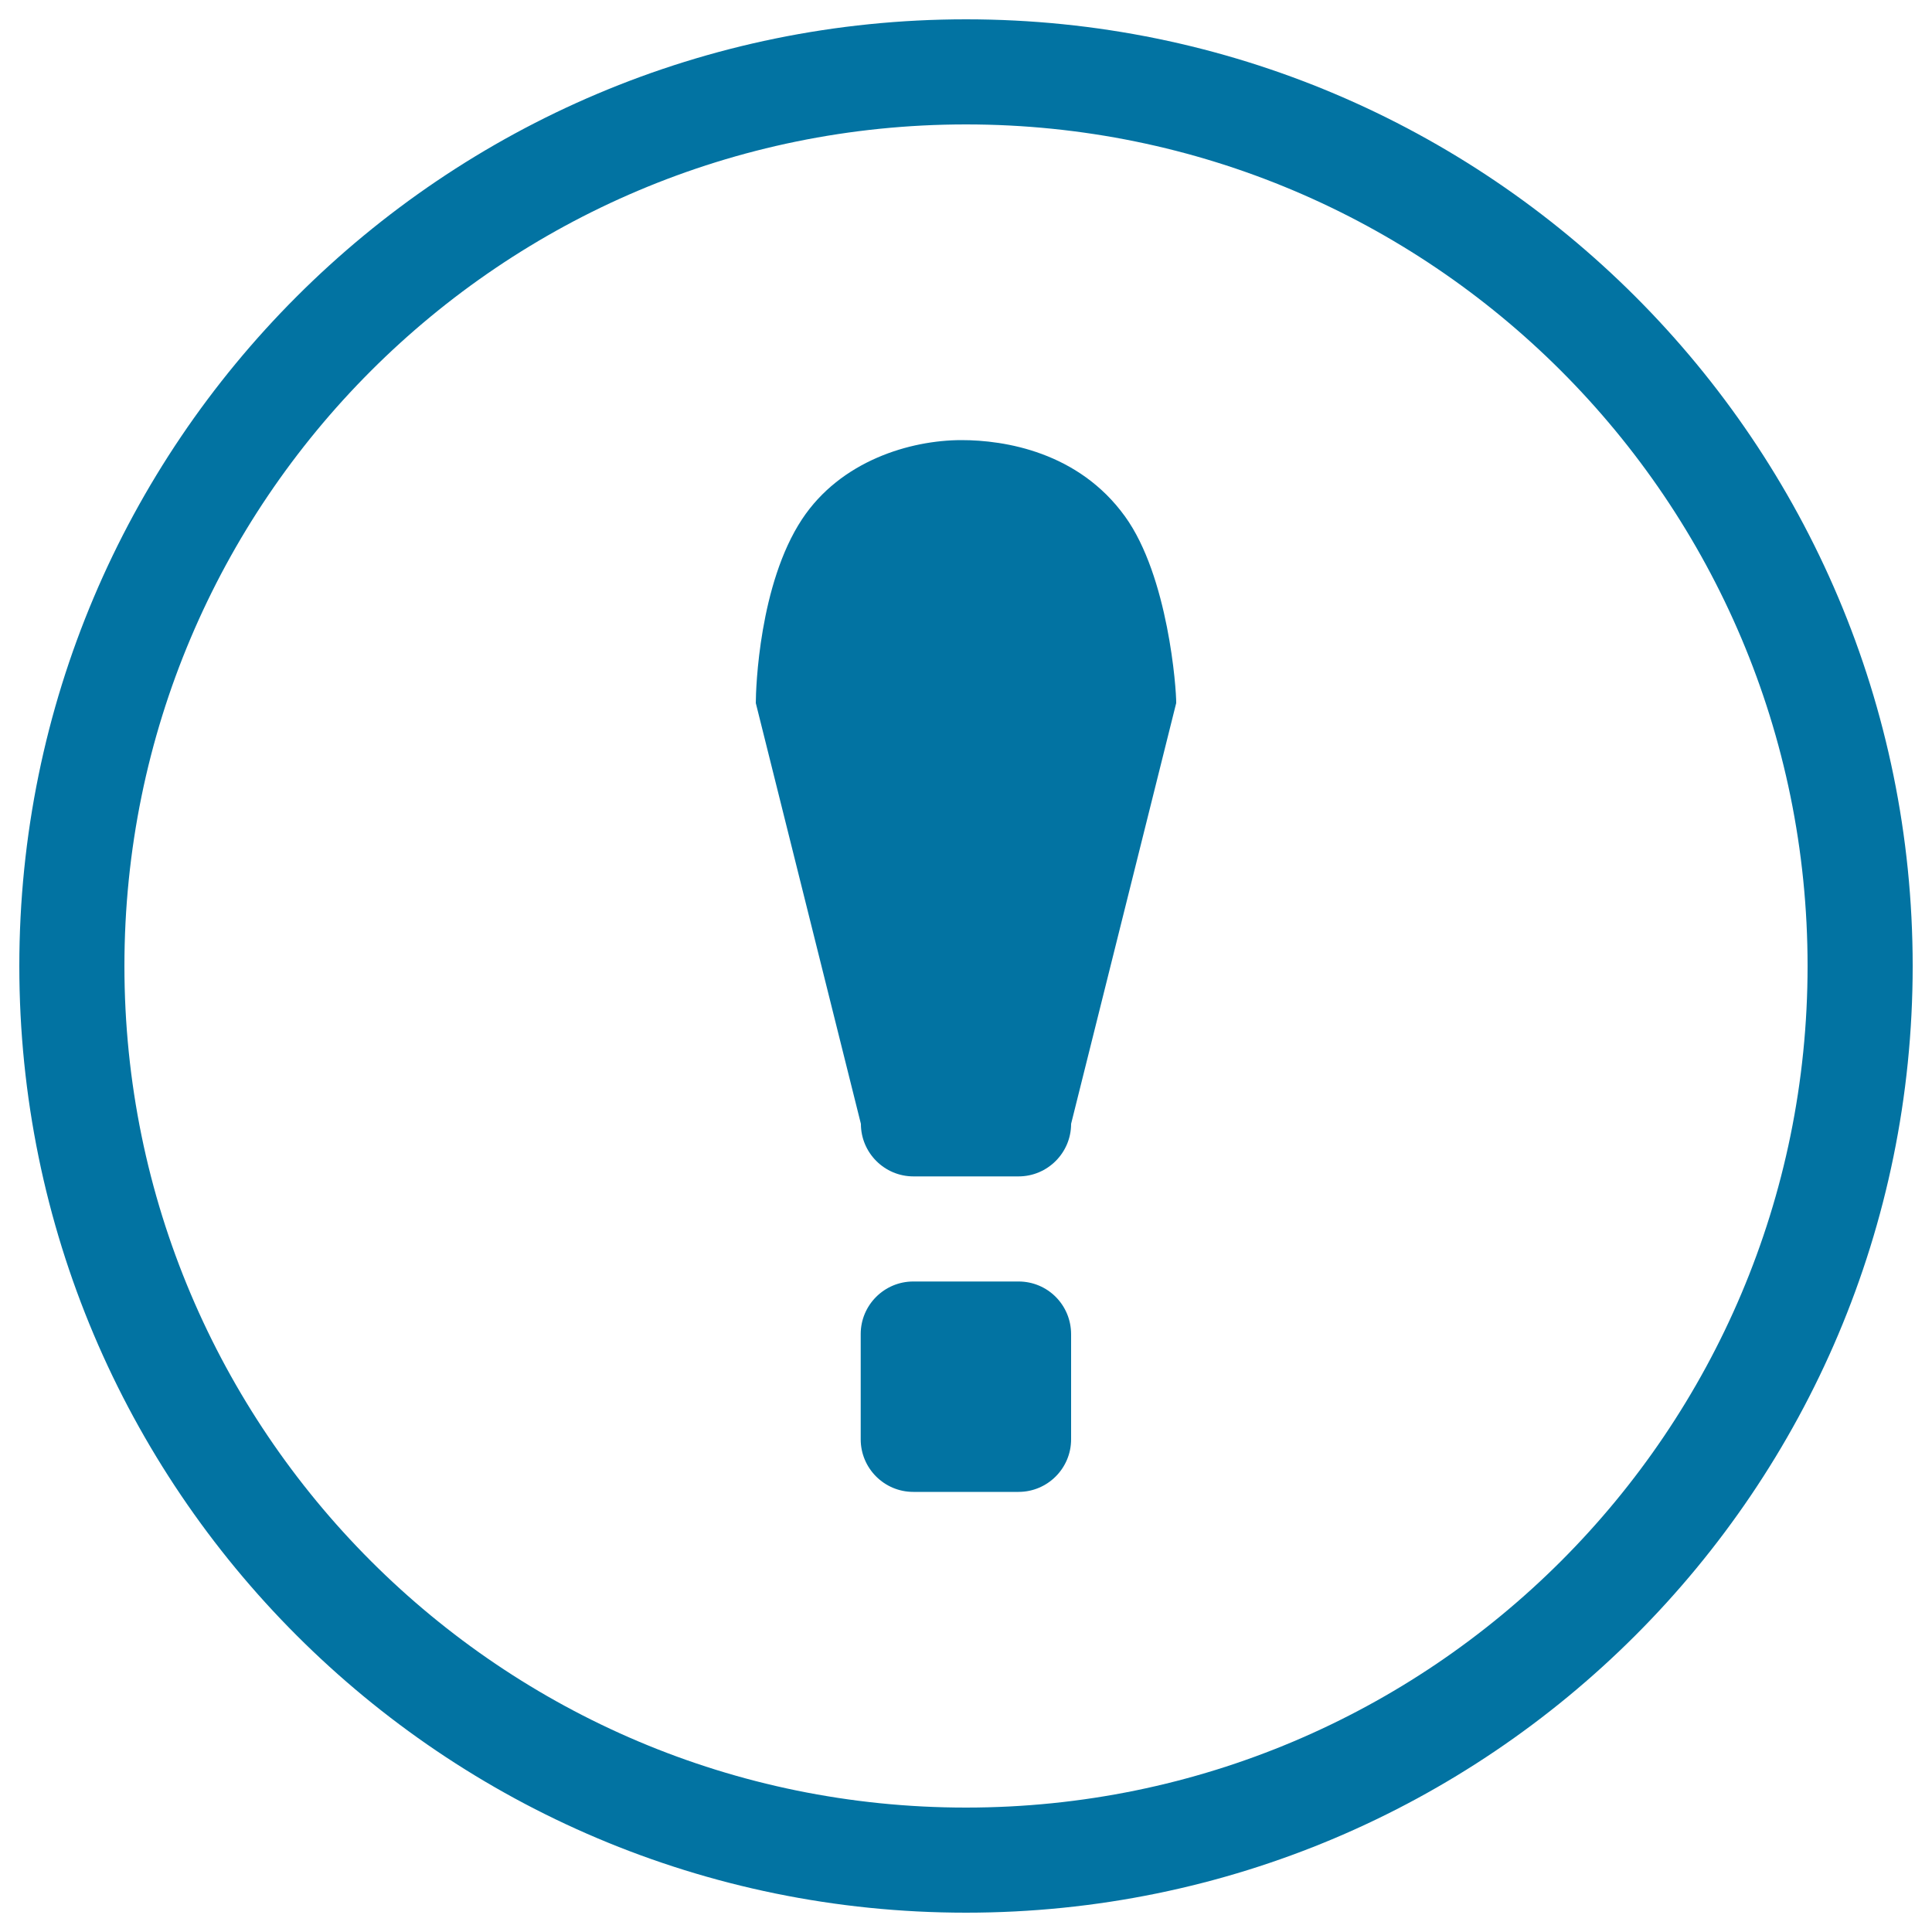 <svg xmlns="http://www.w3.org/2000/svg" viewBox="0 0 1000 1000" style="fill:#0273a2">
<title>Error X SVG icon</title>
<path d="M500,10C229.4,10,10,229.4,10,500s219.4,490,490,490s490-219.4,490-490S770.6,10,500,10z M500,935.6c-240.5,0-435.6-195-435.6-435.6S259.4,64.4,500,64.4s435.6,195,435.6,435.6S740.5,935.6,500,935.6z"/><path d="M527.2,663.3h-54.5c-15,0-27.2,12.2-27.2,27.2V745c0,15,12.2,27.2,27.2,27.2h54.5c15,0,27.2-12.2,27.2-27.2v-54.4C554.4,675.5,542.3,663.3,527.2,663.3z"/><path d="M582.3,267.3c-24.1-33.4-62.3-39.5-84.6-39.5c-26.6,0-62.6,10.7-82.6,41c-22.1,33.5-23.9,87.3-23.9,95.1l54.4,217.8c0,15,12.2,27.2,27.2,27.2h54.4c15,0,27.2-12.2,27.2-27.2l54.4-217.8C608.9,356.6,604.7,298.3,582.3,267.3z"/>
</svg>